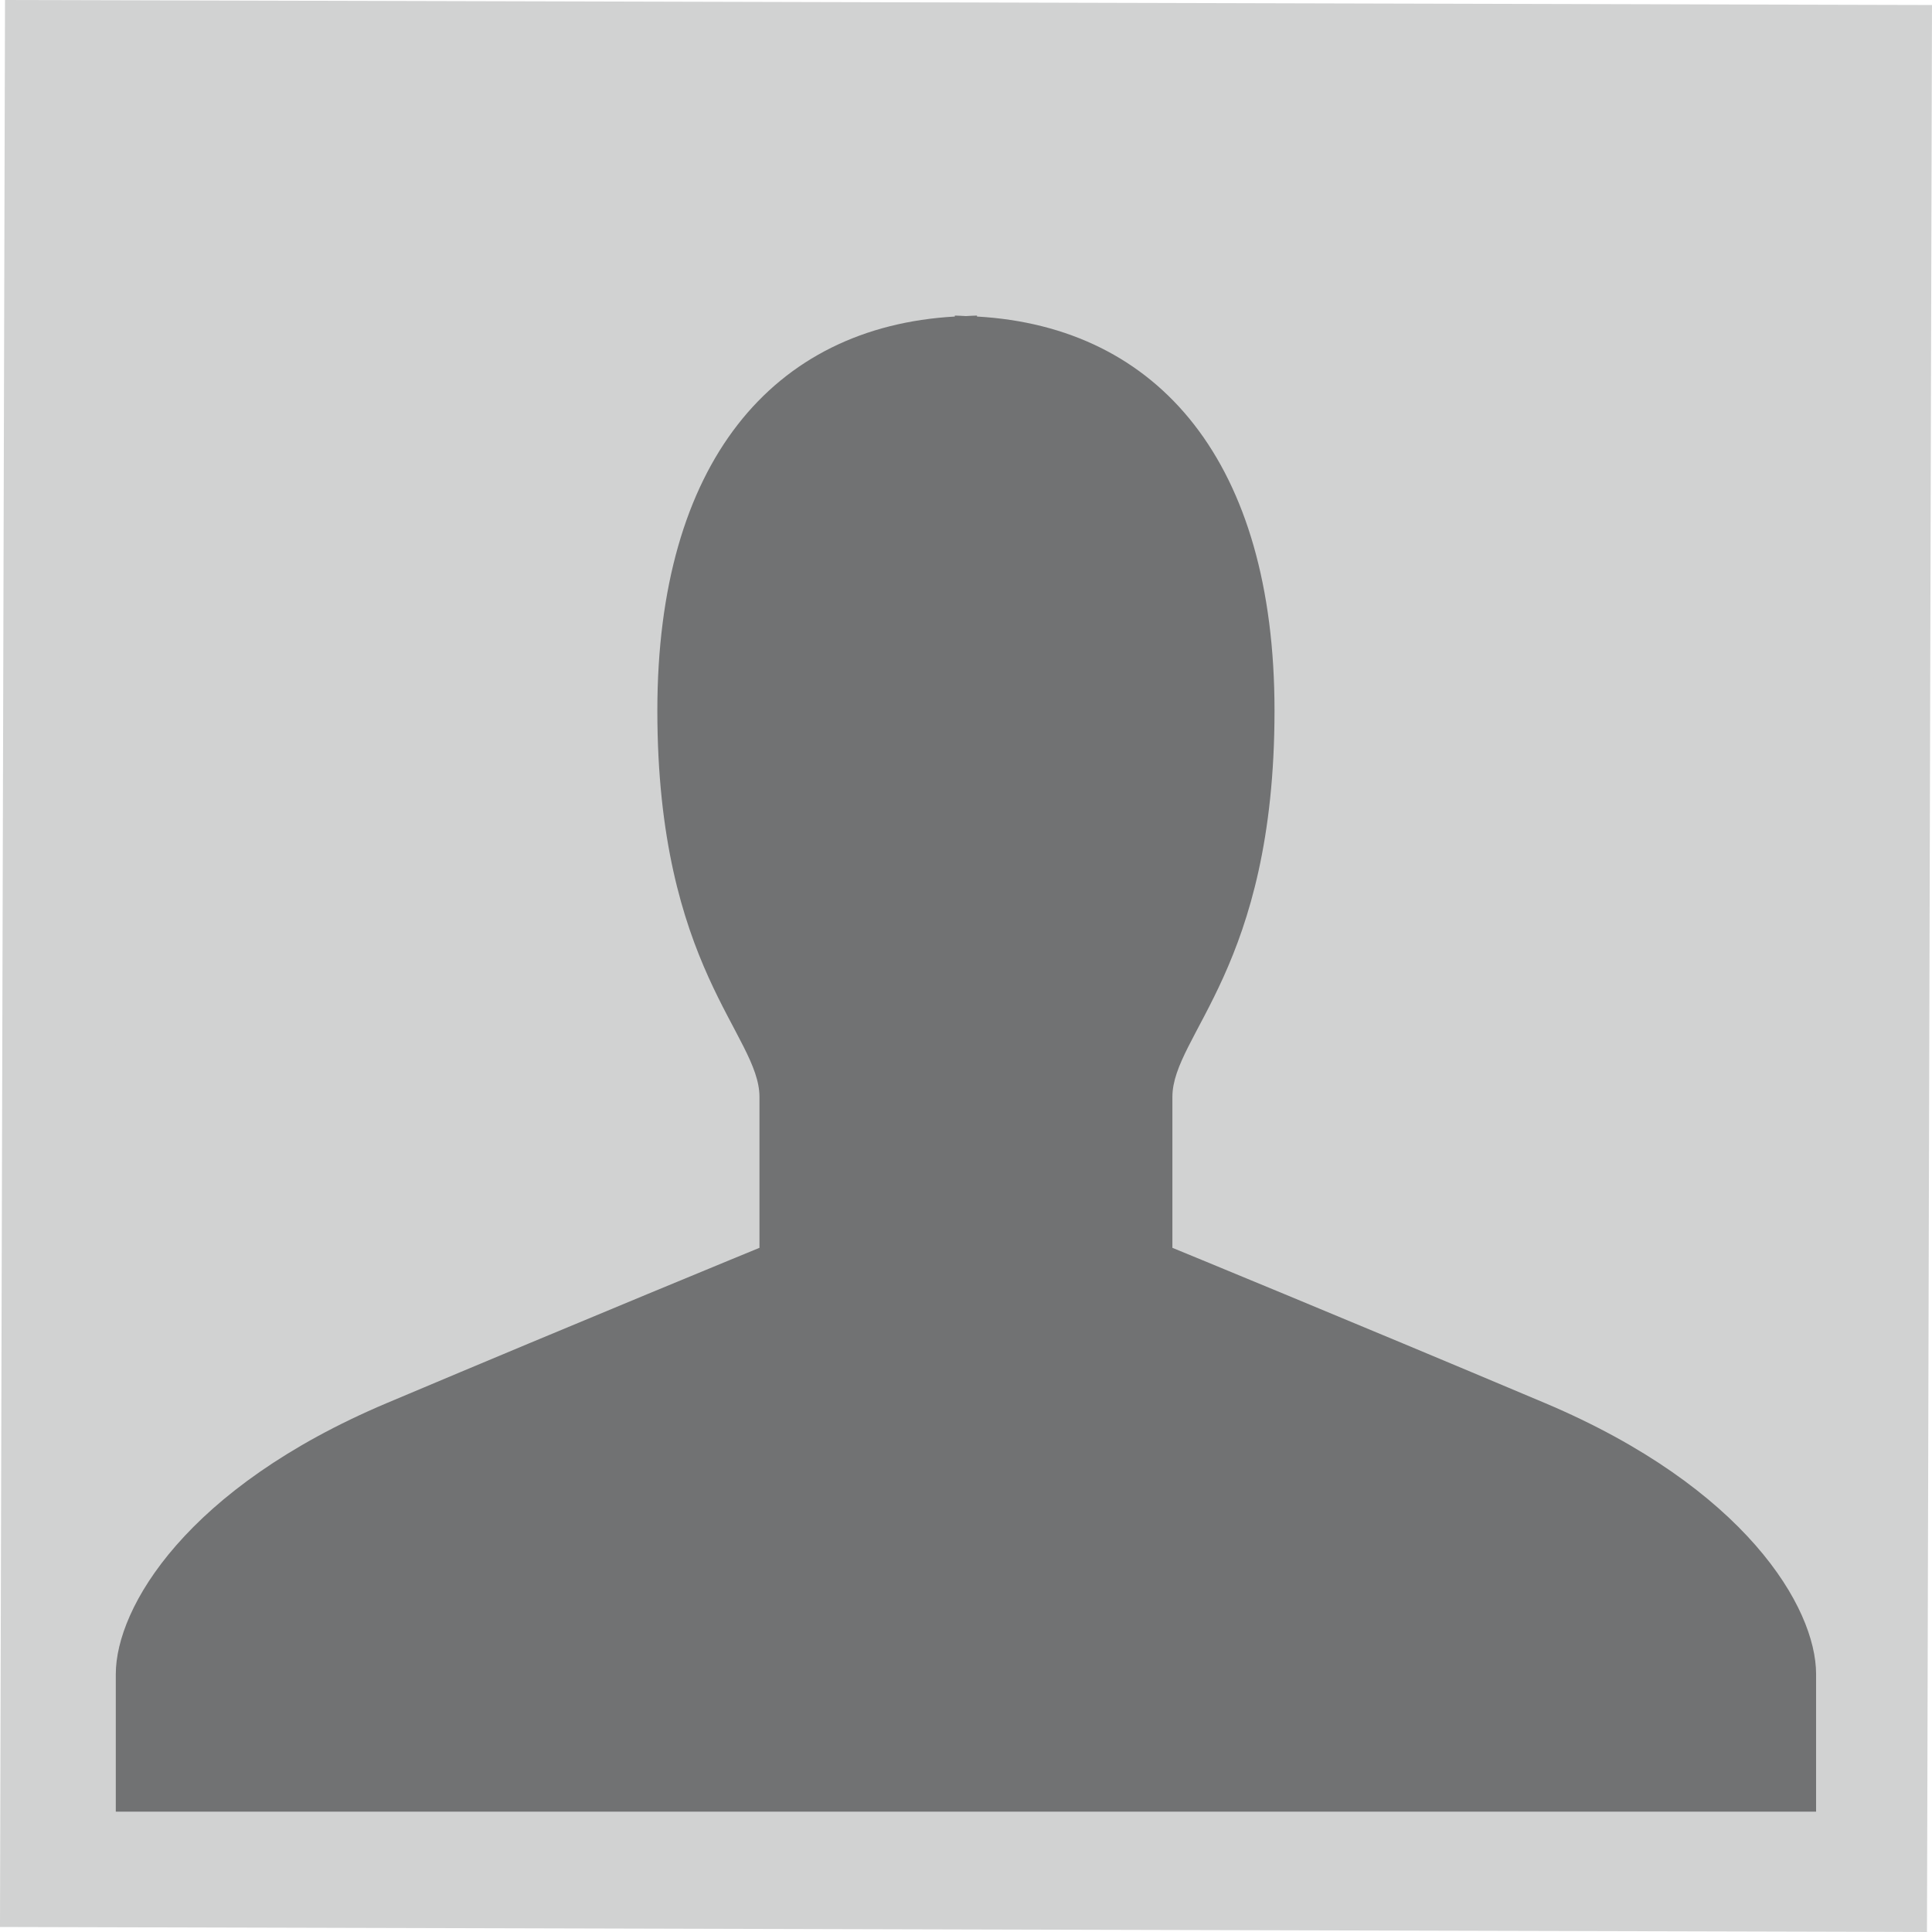 <?xml version="1.0" encoding="utf-8" standalone="no"?><!-- Generator: Adobe Illustrator 16.0.0, SVG Export Plug-In . SVG Version: 6.00 Build 0)  --><svg xmlns="http://www.w3.org/2000/svg" xmlns:xlink="http://www.w3.org/1999/xlink" enable-background="new -0.152 -0.152 400 399.999" fill="#000000" height="399.999px" id="Layer_1" version="1.1" viewBox="-0.152 -0.152 400 399.999" width="400px" x="0px" xml:space="preserve" y="0px">
<g id="change3_1_">
	<rect fill="#d1d2d2" height="387.229" width="387.23" x="6.233" y="6.233"/>
</g>
<g id="change2">
	<polygon fill="#d1d2d2" points="24.291,23.375 23.576,297.088 23.374,375.396 375.398,376.317 375.544,319.643 376.316,24.293  "/>
	<g>
		<path d="M388.081,12.59l-0.977,375.494l-375.491-0.978l0.978-375.492L388.081,12.59 M399.848,0.885l-11.733-0.03    L12.621-0.125L0.885-0.152l-0.03,11.735l-0.978,375.493l-0.03,11.733l11.736,0.03l375.493,0.974l11.73,0.033l0.033-11.733    l0.974-375.492L399.848,0.885L399.848,0.885z" fill="#d1d2d2"/>
	</g>
</g>
<g id="change1">
	<path d="M319.781,290.363c-41.357-17.453-77.202-32.167-77.202-32.167s0-18.364,0-31.237   s21.144-26.667,21.144-79.975c0-51.248-23.825-79.46-61.601-81.601c0-0.049,0-0.149,0-0.198c-0.777,0-1.516,0.078-2.28,0.104   c-0.784-0.025-1.516-0.104-2.304-0.104c0,0.049,0,0.149,0,0.198c-37.768,2.141-61.593,30.353-61.593,81.601   c0,53.308,21.143,67.104,21.143,79.975c0,12.866,0,31.237,0,31.237s-35.844,14.714-77.209,32.167   c-41.371,17.487-56.056,42.282-56.056,56.083c0,13.787,0,28.485,0,28.485h173.712h4.584H375.85c0,0,0-14.698,0-28.485   C375.857,332.646,361.125,307.851,319.781,290.363z" fill="#717273"/>
</g>
</svg>